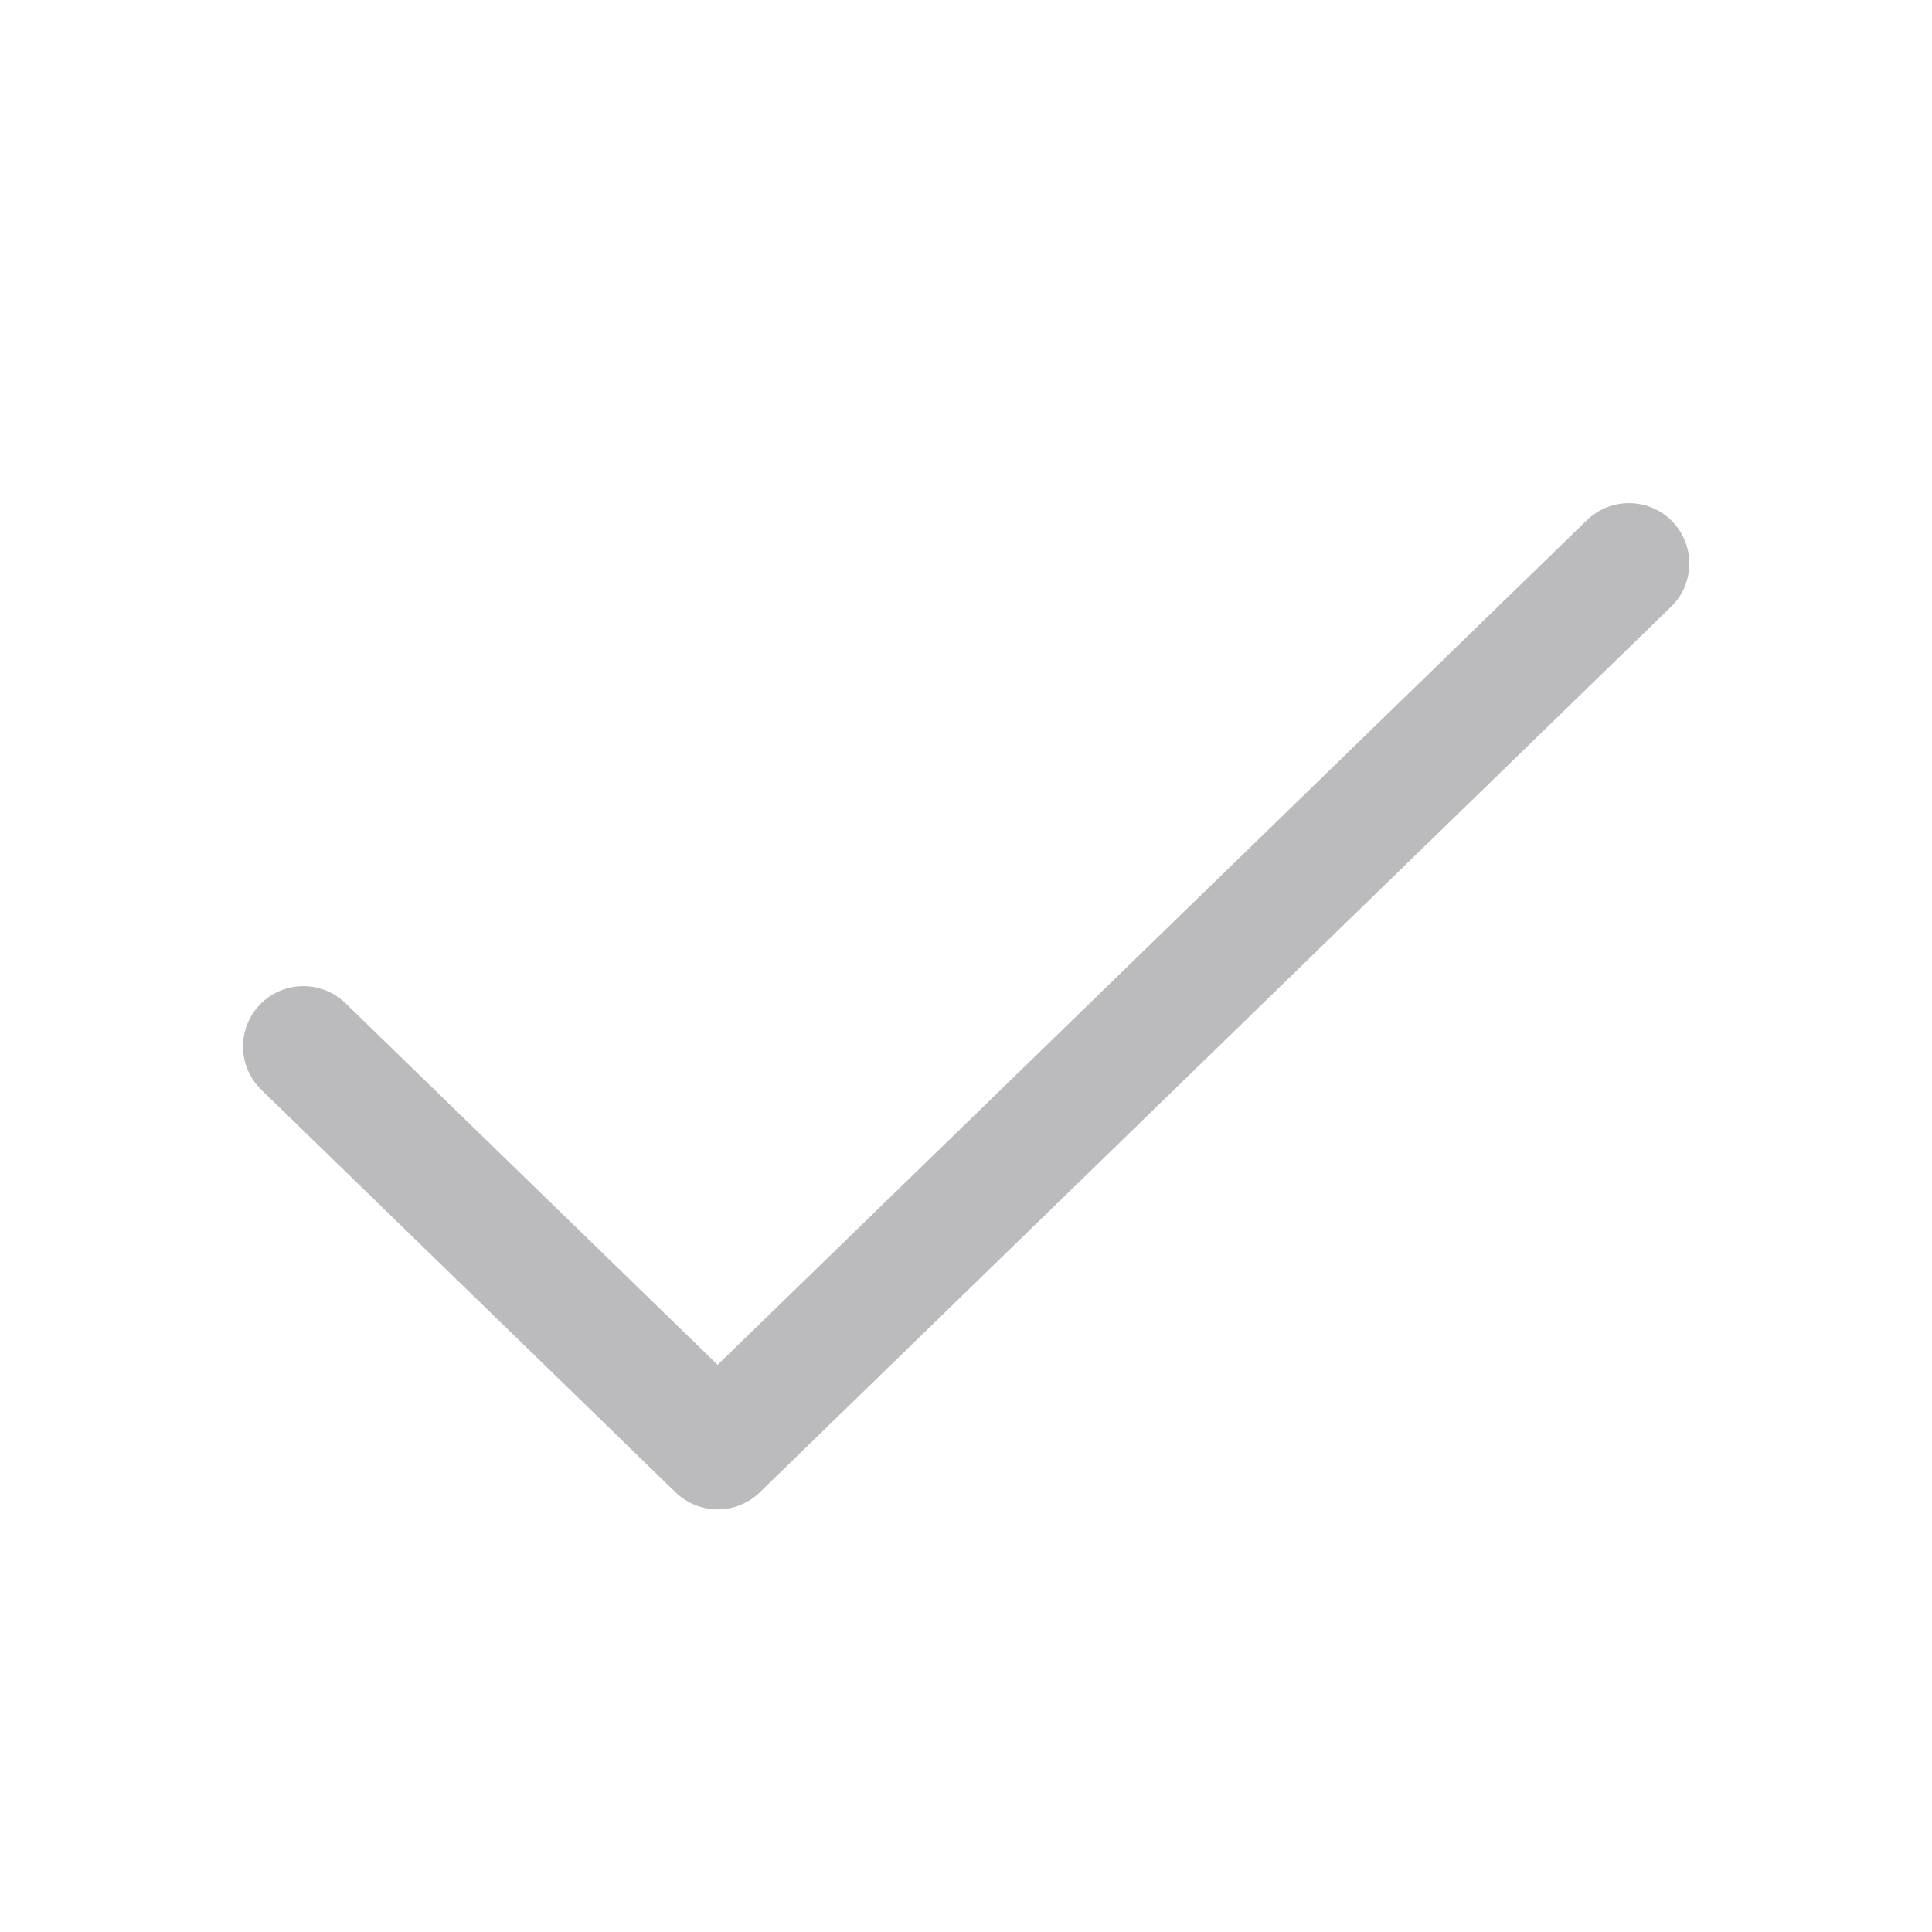 <svg width="16" height="16" viewBox="0 0 16 16" fill="none" xmlns="http://www.w3.org/2000/svg">
<g id="icon">
<path id="Vector 1 (Stroke)" fill-rule="evenodd" clip-rule="evenodd" d="M13.849 4.318C14.041 4.516 14.037 4.833 13.839 5.025L6.292 12.359C6.098 12.547 5.789 12.547 5.595 12.359L2.164 9.025C1.966 8.833 1.962 8.516 2.154 8.318C2.347 8.12 2.663 8.116 2.861 8.308L5.943 11.303L13.142 4.308C13.34 4.116 13.657 4.12 13.849 4.318Z" fill="#BBBBBD"/>
</g>
</svg>
